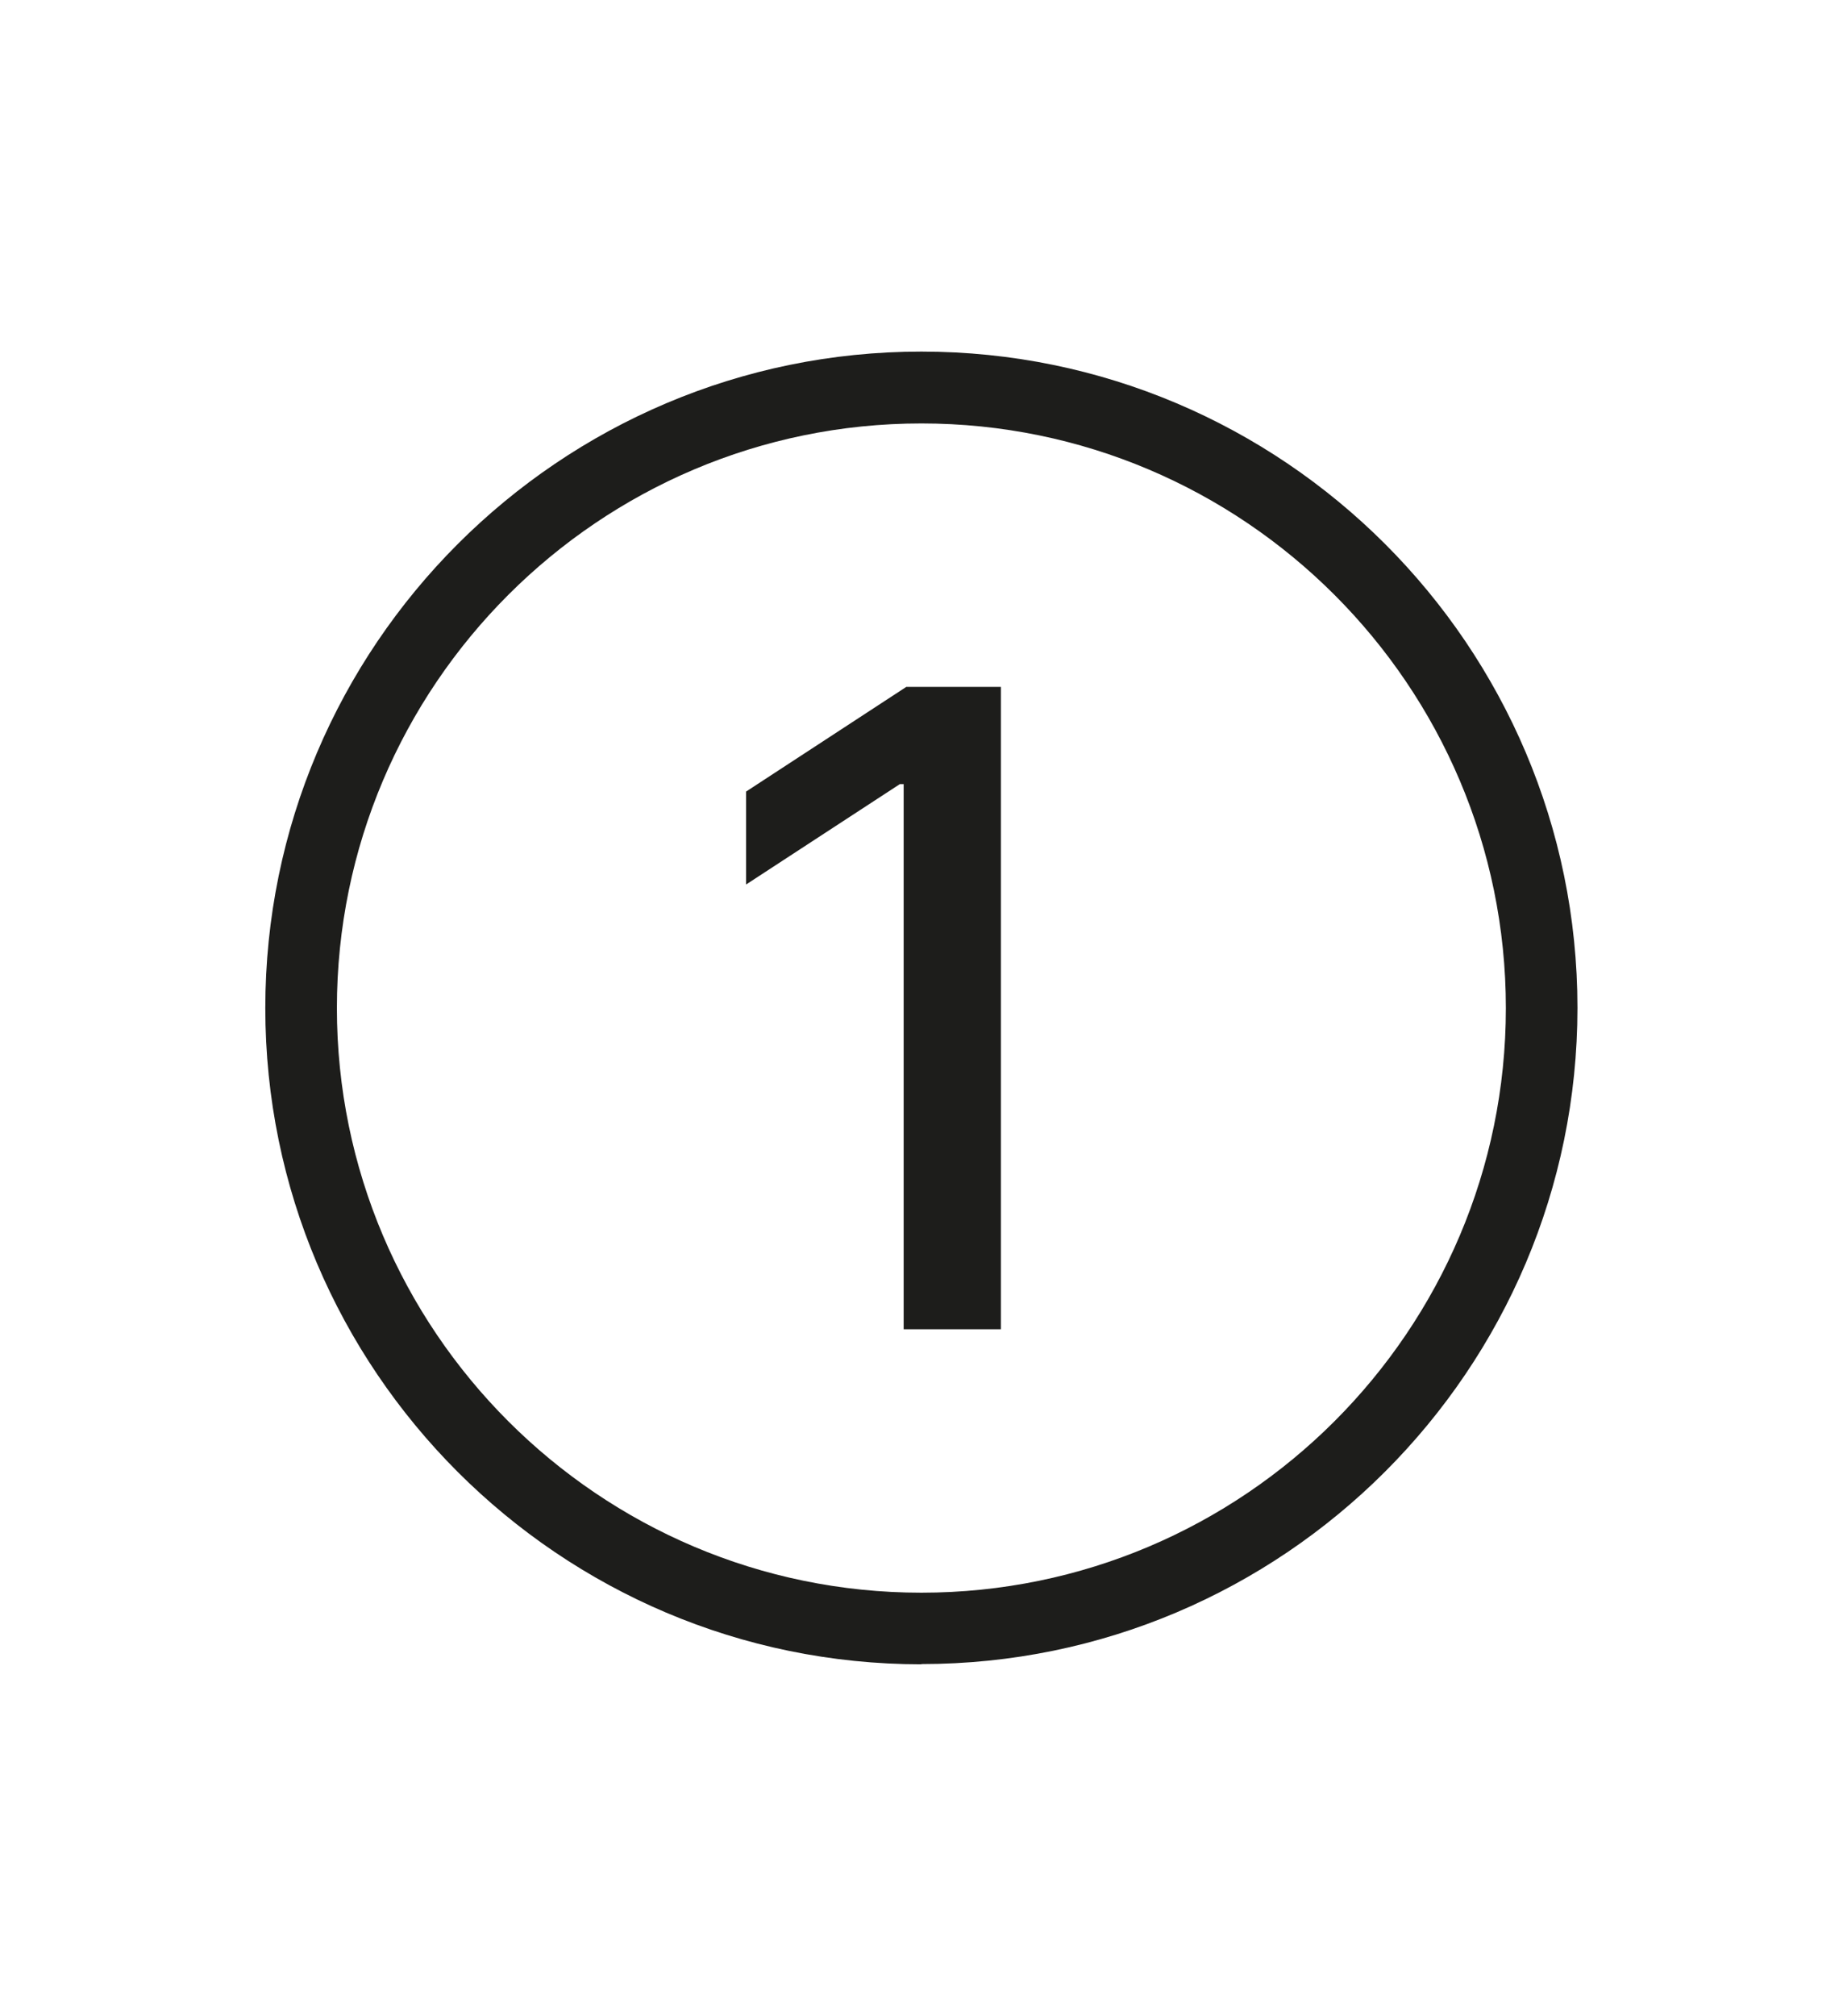 <?xml version="1.0" encoding="UTF-8"?>
<svg id="Capa_1" data-name="Capa 1" xmlns="http://www.w3.org/2000/svg" viewBox="0 0 76.97 84.18">
  <defs>
    <style>
      .cls-1 {
        fill: #1d1d1b;
      }
    </style>
  </defs>
  <path class="cls-1" d="M38.48,69.49c-15.11,0-27.4-12.29-27.4-27.4S23.37,14.68,38.48,14.68s27.4,12.29,27.4,27.4-12.29,27.4-27.4,27.4Zm0-51.81c-13.46,0-24.41,10.95-24.41,24.41s10.95,24.41,24.41,24.41,24.41-10.95,24.41-24.41-10.95-24.41-24.41-24.41Z"/>
  <path class="cls-1" d="M41.8,28.68v26.82h-4.06v-22.76h-.16l-6.42,4.19v-3.88l6.69-4.37h3.94Z"/>
</svg>